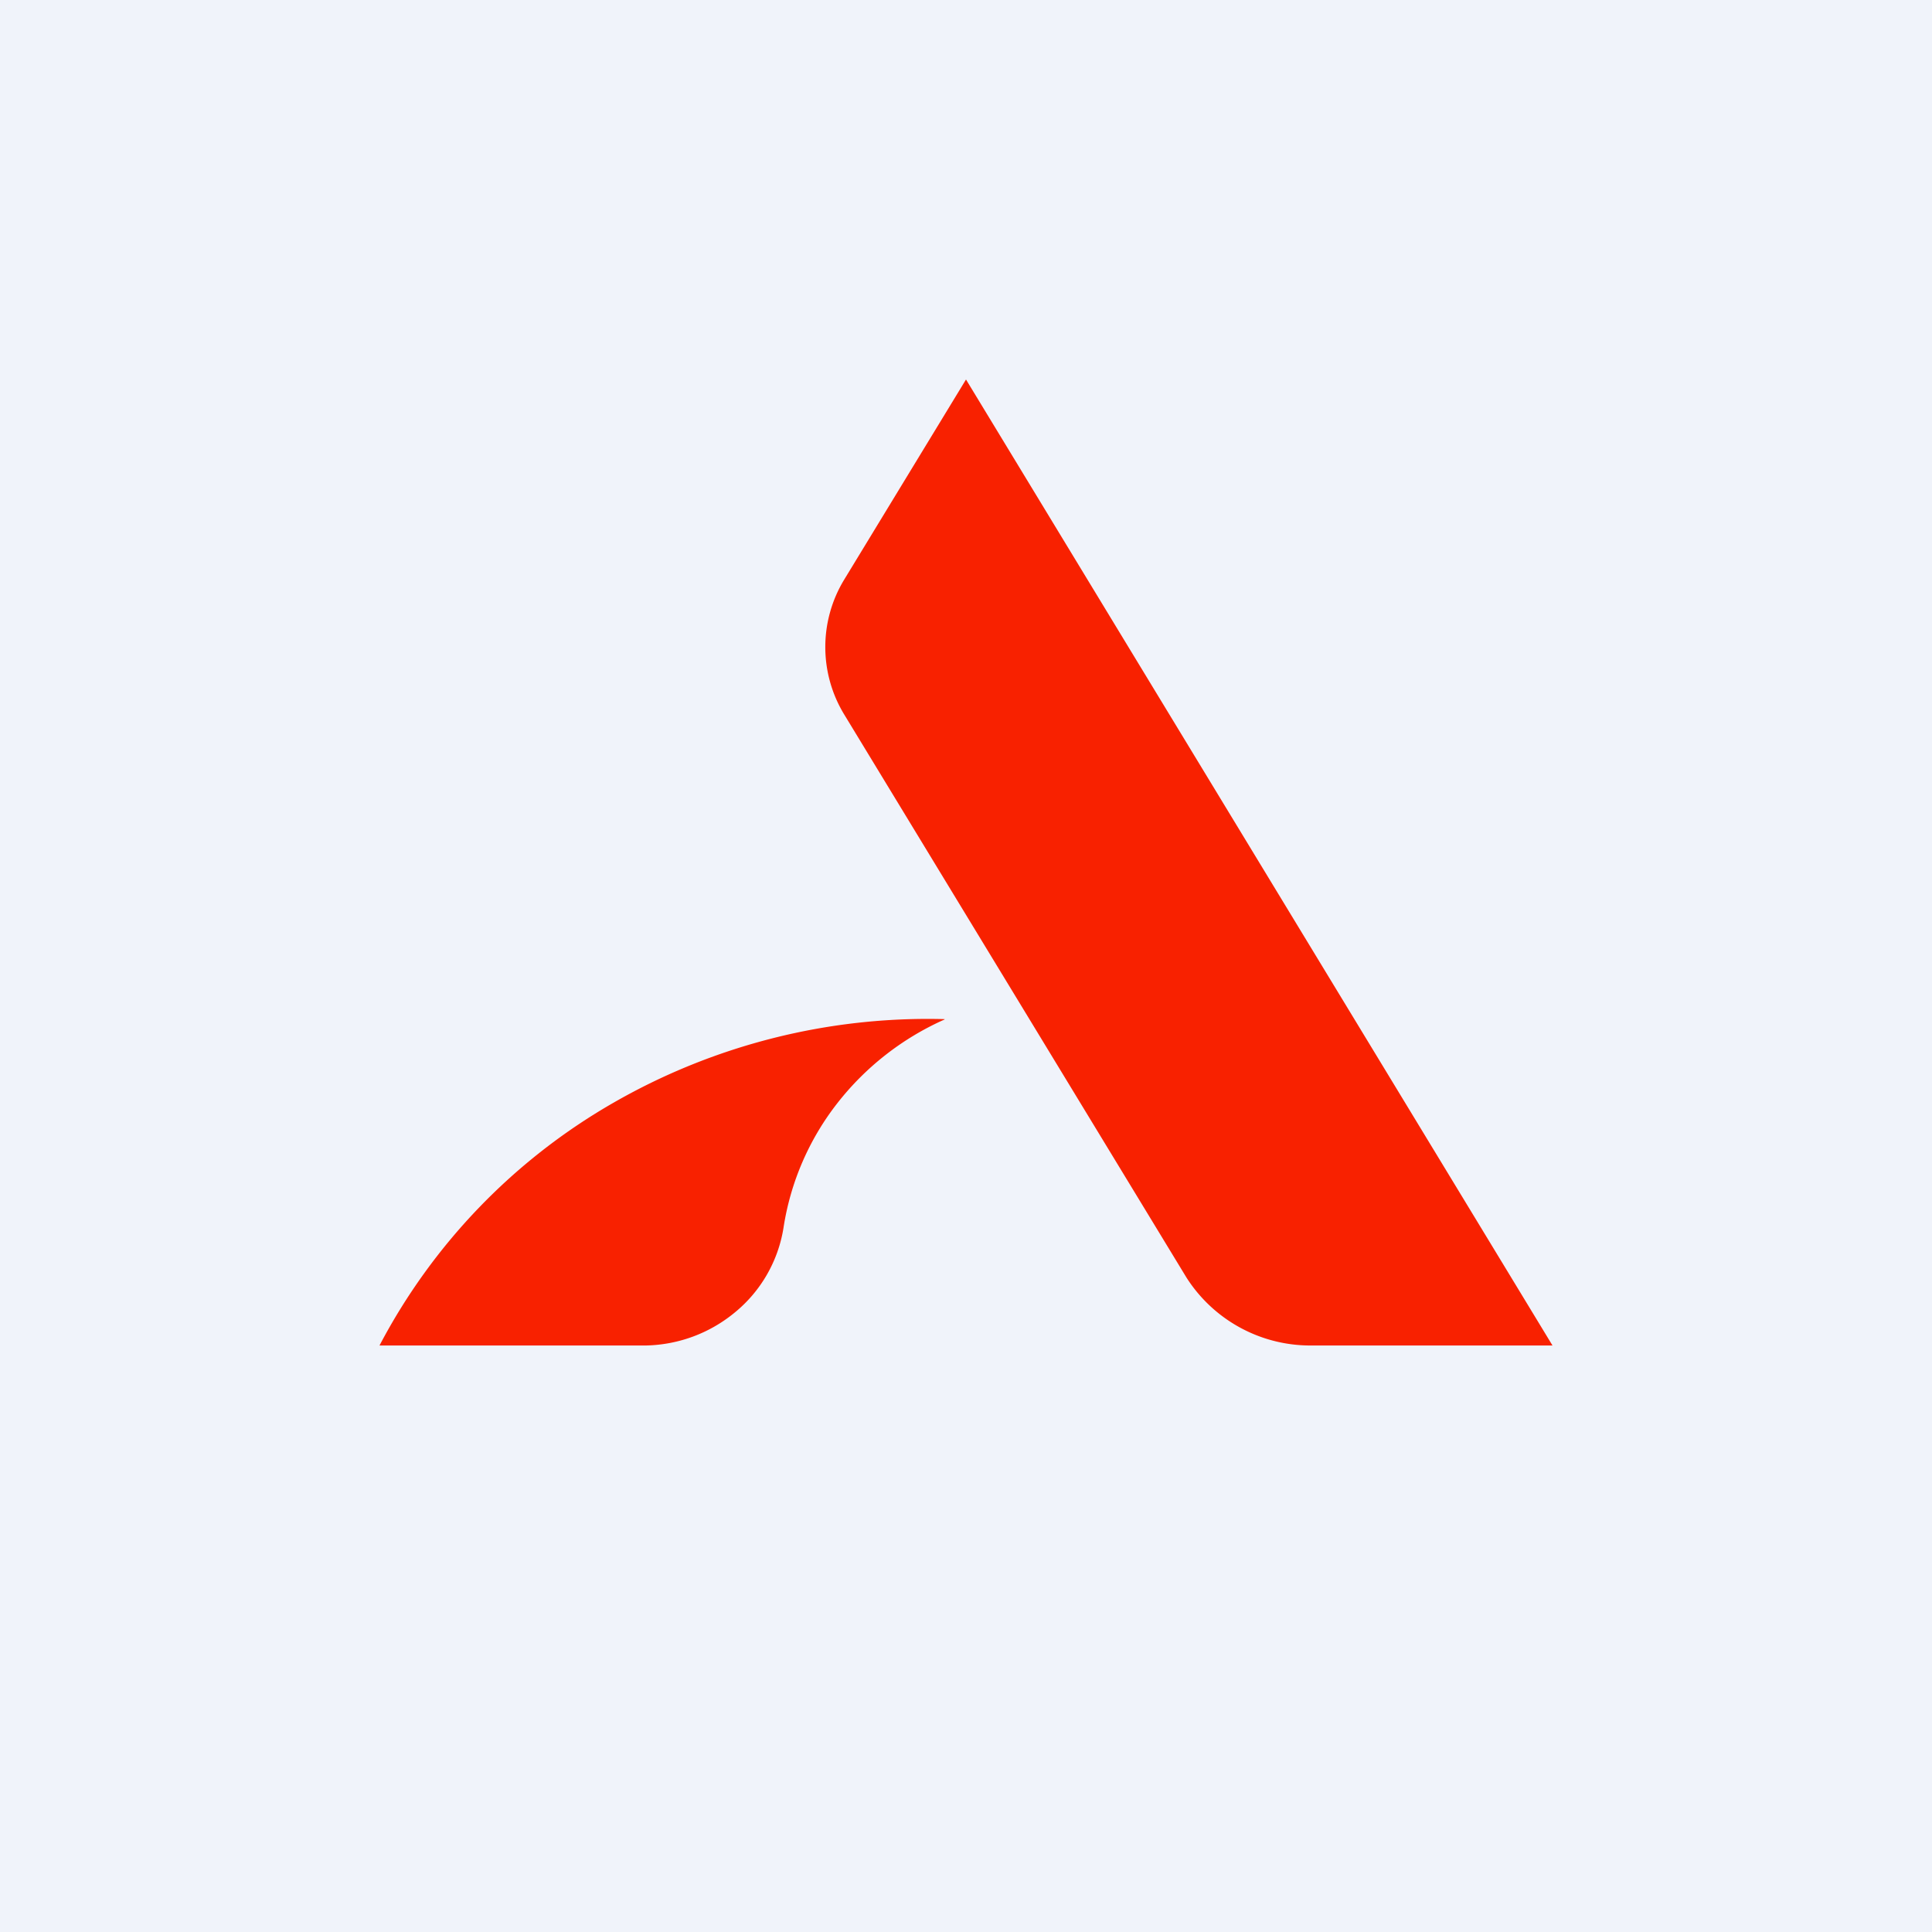 <!-- by TradingView --><svg width="56" height="56" viewBox="0 0 56 56" xmlns="http://www.w3.org/2000/svg"><path fill="#F0F3FA" d="M0 0h56v56H0z"/><path d="M45 39h-7.03a4.26 4.26 0 0 1-3.58-1.97l-9.92-16.32a3.76 3.76 0 0 1 0-3.91L28 11 45 39Zm-17.62-9.46v.01a8.14 8.14 0 0 0-3.12 2.44 7.78 7.78 0 0 0-1.55 3.6 3.98 3.98 0 0 1-1.42 2.46c-.73.6-1.63.93-2.57.95H11a17.49 17.49 0 0 1 6.77-7.03 18.29 18.29 0 0 1 9.61-2.43Z" fill="#F82100"/></svg>
